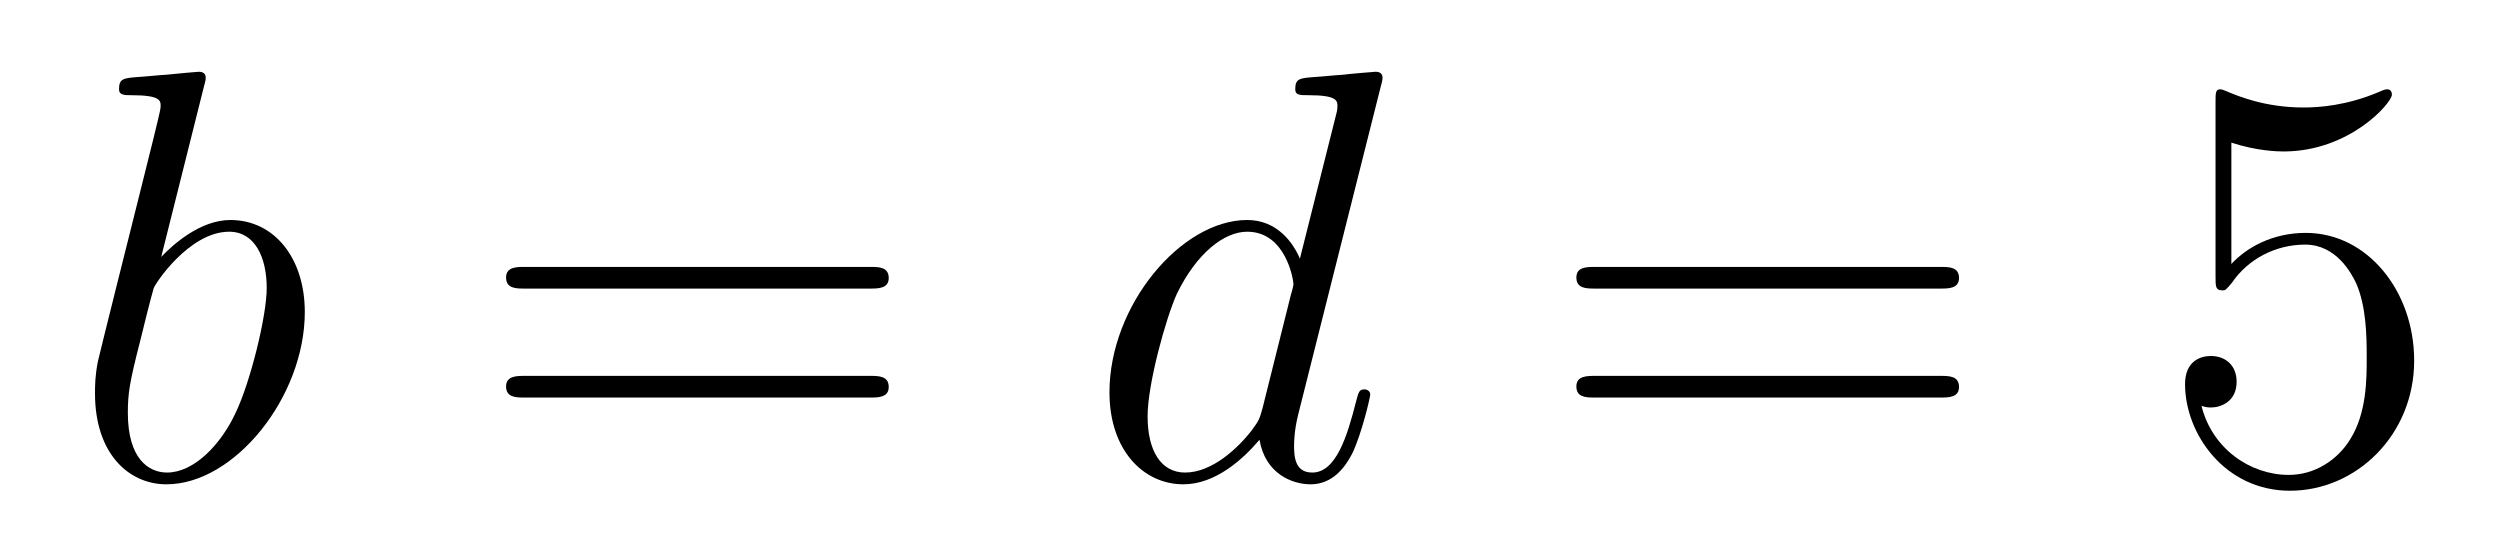 <?xml version='1.0'?>
<!-- This file was generated by dvisvgm 1.14.1 -->
<svg height='11pt' version='1.1' viewBox='0 -11 51 11' width='51pt' xmlns='http://www.w3.org/2000/svg' xmlns:xlink='http://www.w3.org/1999/xlink'>
<g id='page1'>
<g transform='matrix(1 0 0 1 -127 653)'>
<path d='M131.161 -662.237C131.173 -662.285 131.197 -662.357 131.197 -662.417C131.197 -662.536 131.078 -662.536 131.054 -662.536C131.042 -662.536 130.612 -662.5 130.396 -662.476C130.193 -662.464 130.014 -662.441 129.799 -662.428C129.512 -662.405 129.428 -662.393 129.428 -662.178C129.428 -662.058 129.548 -662.058 129.667 -662.058C130.277 -662.058 130.277 -661.95 130.277 -661.831C130.277 -661.747 130.181 -661.401 130.133 -661.185L129.847 -660.038C129.727 -659.56 129.046 -656.846 128.998 -656.631C128.938 -656.332 128.938 -656.129 128.938 -655.973C128.938 -654.754 129.619 -654.12 130.396 -654.12C131.783 -654.12 133.218 -655.902 133.218 -657.635C133.218 -658.735 132.596 -659.512 131.699 -659.512C131.078 -659.512 130.516 -658.998 130.289 -658.759L131.161 -662.237ZM130.408 -654.36C130.026 -654.36 129.608 -654.647 129.608 -655.579C129.608 -655.973 129.643 -656.2 129.858 -657.037C129.894 -657.193 130.086 -657.958 130.133 -658.113C130.157 -658.209 130.863 -659.273 131.675 -659.273C132.201 -659.273 132.441 -658.747 132.441 -658.125C132.441 -657.551 132.106 -656.2 131.807 -655.579C131.508 -654.933 130.958 -654.36 130.408 -654.36Z' fill-rule='evenodd'/>
<path d='M144.747 -658.113C144.914 -658.113 145.13 -658.113 145.13 -658.328C145.13 -658.555 144.926 -658.555 144.747 -658.555H137.706C137.539 -658.555 137.324 -658.555 137.324 -658.34C137.324 -658.113 137.527 -658.113 137.706 -658.113H144.747ZM144.747 -655.89C144.914 -655.89 145.13 -655.89 145.13 -656.105C145.13 -656.332 144.926 -656.332 144.747 -656.332H137.706C137.539 -656.332 137.324 -656.332 137.324 -656.117C137.324 -655.89 137.527 -655.89 137.706 -655.89H144.747Z' fill-rule='evenodd'/>
<path d='M155.168 -662.237C155.18 -662.285 155.204 -662.357 155.204 -662.417C155.204 -662.536 155.085 -662.536 155.061 -662.536C155.049 -662.536 154.463 -662.488 154.403 -662.476C154.2 -662.464 154.02 -662.441 153.805 -662.428C153.506 -662.405 153.423 -662.393 153.423 -662.178C153.423 -662.058 153.518 -662.058 153.686 -662.058C154.271 -662.058 154.284 -661.95 154.284 -661.831C154.284 -661.759 154.26 -661.663 154.248 -661.627L153.518 -658.723C153.387 -659.033 153.064 -659.512 152.443 -659.512C151.092 -659.512 149.633 -657.767 149.633 -655.997C149.633 -654.814 150.327 -654.12 151.14 -654.12C151.797 -654.12 152.359 -654.634 152.694 -655.029C152.813 -654.324 153.375 -654.12 153.734 -654.12C154.092 -654.12 154.379 -654.336 154.594 -654.766C154.785 -655.173 154.953 -655.902 154.953 -655.949C154.953 -656.009 154.905 -656.057 154.833 -656.057C154.726 -656.057 154.714 -655.997 154.666 -655.818C154.487 -655.113 154.26 -654.36 153.77 -654.36C153.423 -654.36 153.399 -654.67 153.399 -654.909C153.399 -654.957 153.399 -655.208 153.483 -655.543L155.168 -662.237ZM152.753 -655.662C152.694 -655.459 152.694 -655.435 152.526 -655.208C152.263 -654.873 151.737 -654.36 151.176 -654.36C150.685 -654.36 150.411 -654.802 150.411 -655.507C150.411 -656.165 150.781 -657.503 151.008 -658.006C151.415 -658.842 151.976 -659.273 152.443 -659.273C153.231 -659.273 153.387 -658.293 153.387 -658.197C153.387 -658.185 153.351 -658.029 153.339 -658.006L152.753 -655.662Z' fill-rule='evenodd'/>
<path d='M166.581 -658.113C166.749 -658.113 166.964 -658.113 166.964 -658.328C166.964 -658.555 166.761 -658.555 166.581 -658.555H159.54C159.373 -658.555 159.158 -658.555 159.158 -658.34C159.158 -658.113 159.361 -658.113 159.54 -658.113H166.581ZM166.581 -655.89C166.749 -655.89 166.964 -655.89 166.964 -656.105C166.964 -656.332 166.761 -656.332 166.581 -656.332H159.54C159.373 -656.332 159.158 -656.332 159.158 -656.117C159.158 -655.89 159.361 -655.89 159.54 -655.89H166.581Z' fill-rule='evenodd'/>
<path d='M172.52 -661.09C173.034 -660.922 173.452 -660.91 173.584 -660.91C174.935 -660.91 175.795 -661.902 175.795 -662.07C175.795 -662.118 175.771 -662.178 175.7 -662.178C175.675 -662.178 175.652 -662.178 175.544 -662.13C174.875 -661.843 174.301 -661.807 173.99 -661.807C173.201 -661.807 172.639 -662.046 172.412 -662.142C172.328 -662.178 172.305 -662.178 172.293 -662.178C172.197 -662.178 172.197 -662.106 172.197 -661.914V-658.364C172.197 -658.149 172.197 -658.077 172.341 -658.077C172.4 -658.077 172.412 -658.089 172.532 -658.233C172.866 -658.723 173.428 -659.01 174.026 -659.01C174.66 -659.01 174.97 -658.424 175.066 -658.221C175.269 -657.754 175.281 -657.169 175.281 -656.714C175.281 -656.26 175.281 -655.579 174.946 -655.041C174.683 -654.611 174.217 -654.312 173.691 -654.312C172.902 -654.312 172.125 -654.85 171.91 -655.722C171.97 -655.698 172.041 -655.687 172.101 -655.687C172.305 -655.687 172.627 -655.806 172.627 -656.212C172.627 -656.547 172.4 -656.738 172.101 -656.738C171.886 -656.738 171.575 -656.631 171.575 -656.165C171.575 -655.148 172.388 -653.989 173.715 -653.989C175.066 -653.989 176.249 -655.125 176.249 -656.643C176.249 -658.065 175.293 -659.249 174.038 -659.249C173.356 -659.249 172.83 -658.95 172.52 -658.615V-661.09Z' fill-rule='evenodd'/>
</g>
</g>
</svg>
